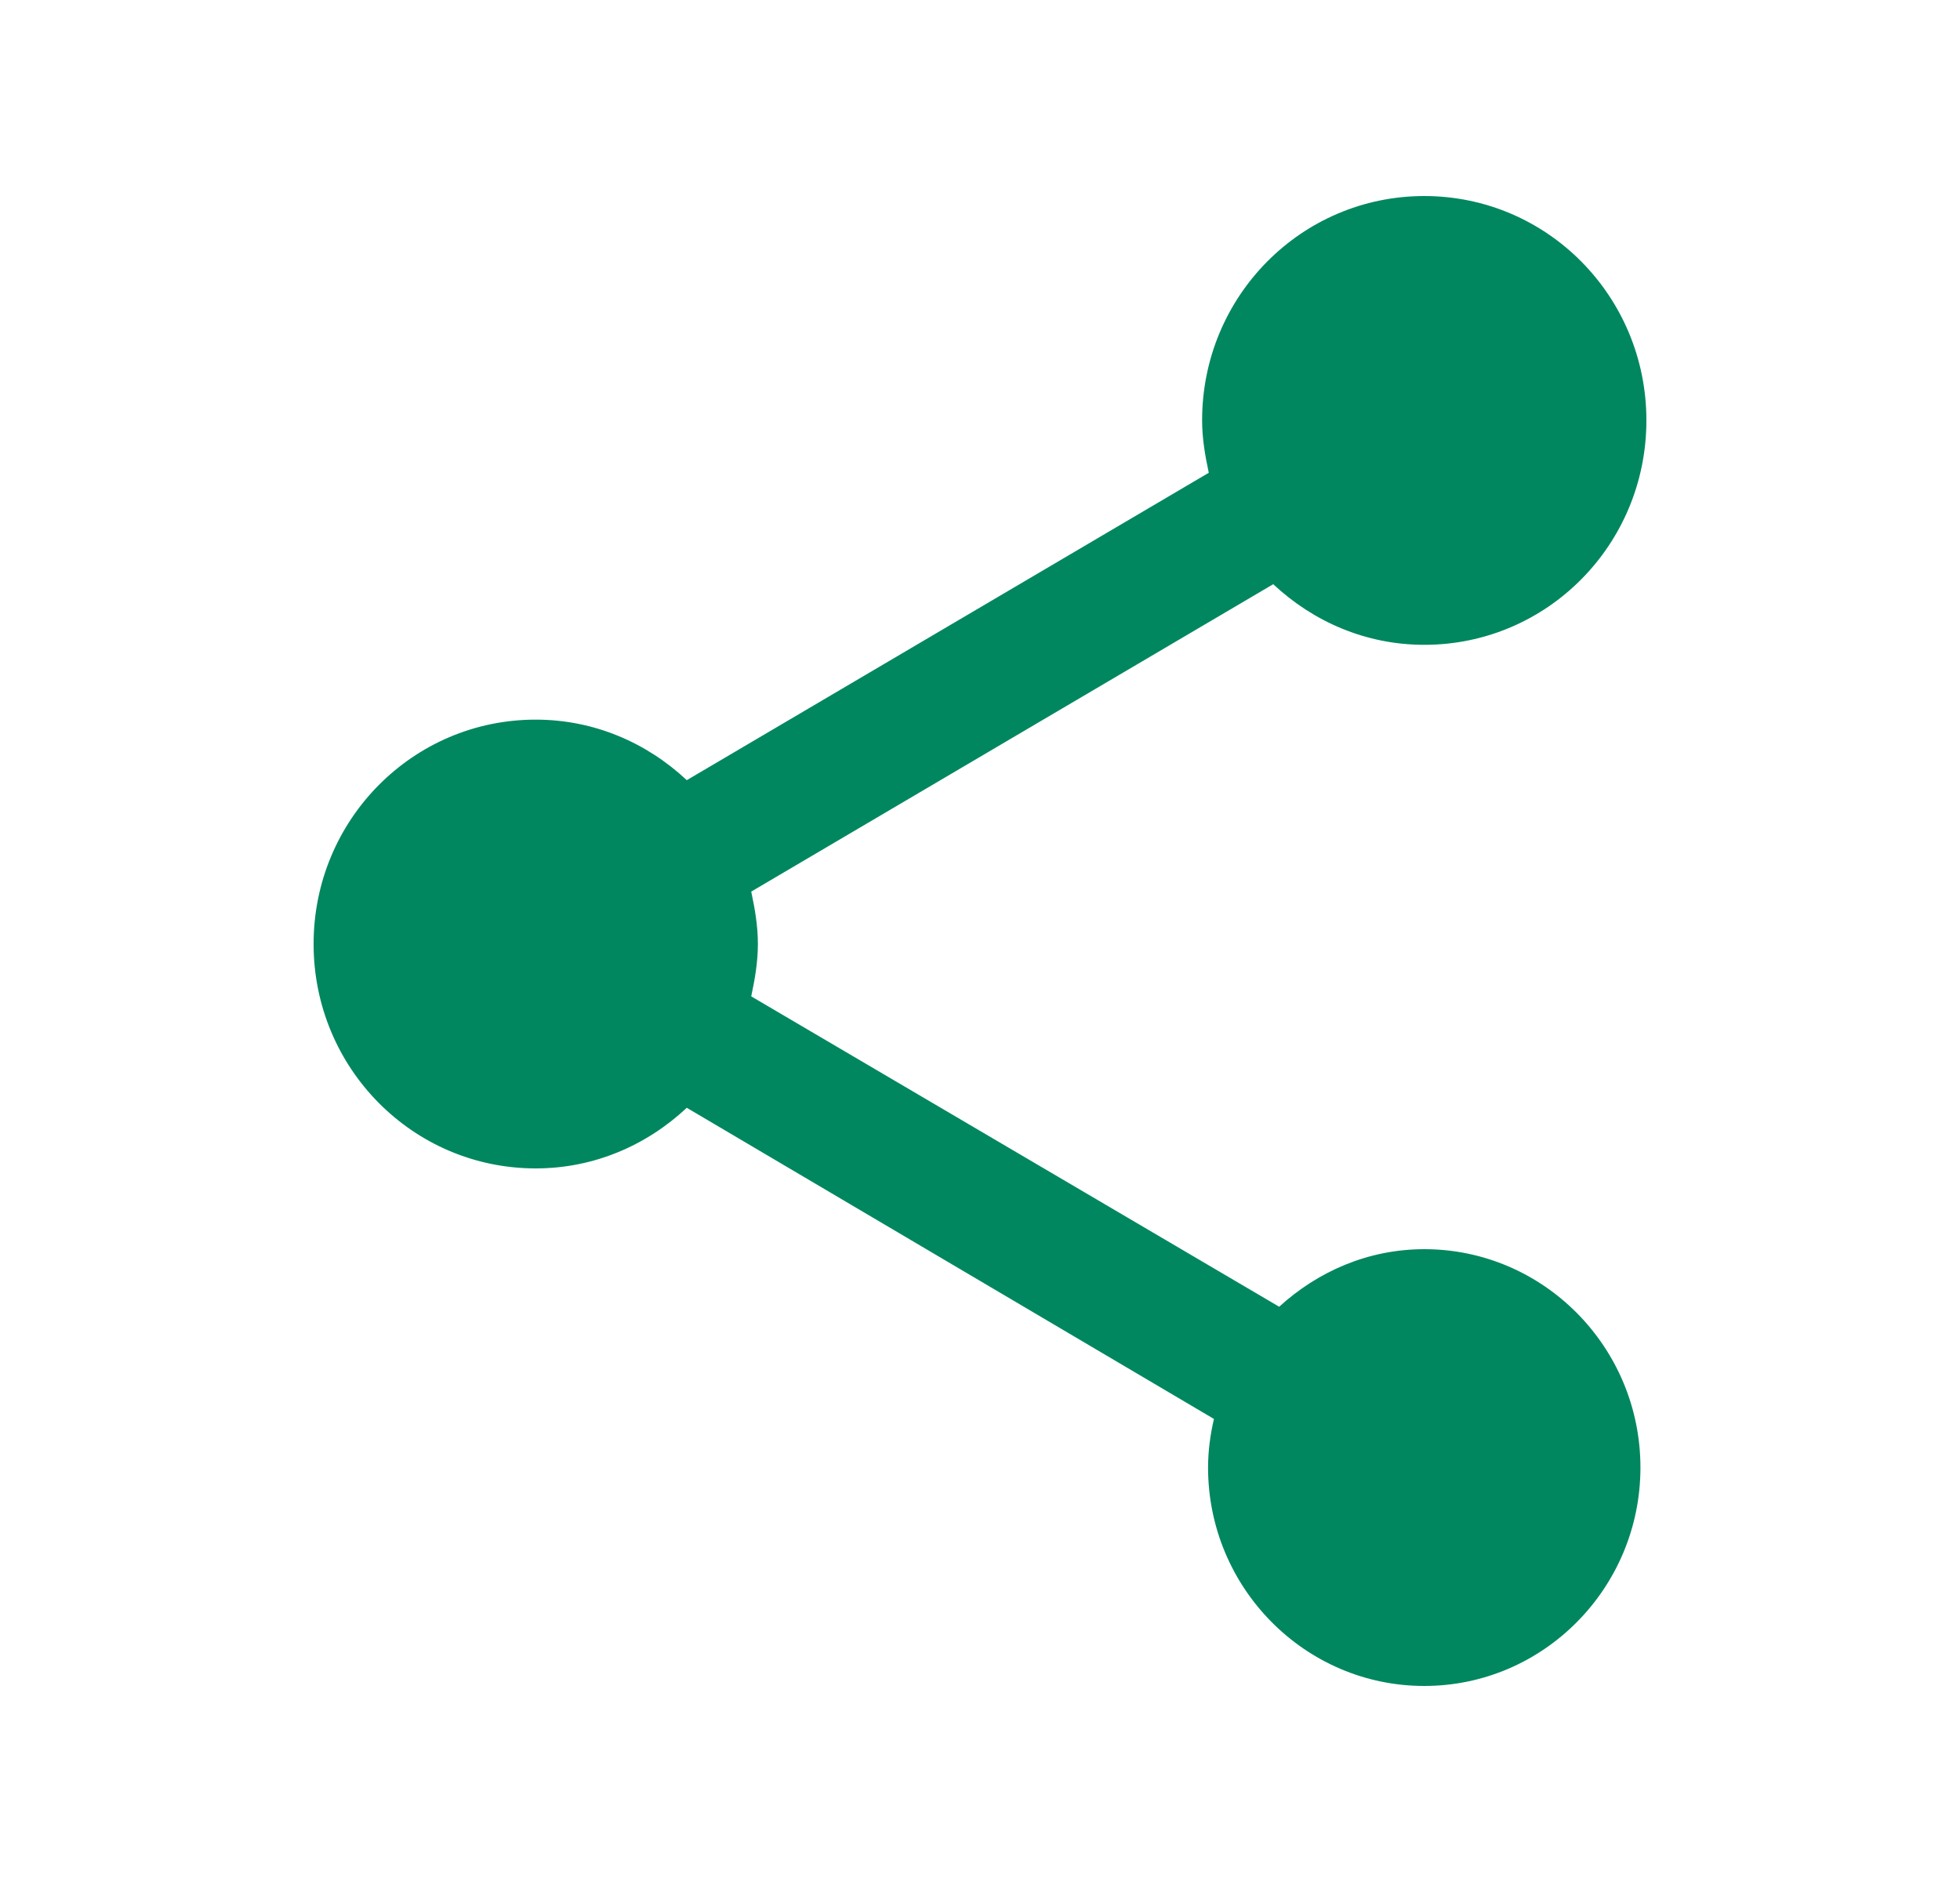 <svg width="25" height="24" viewBox="0 0 25 24" fill="none" xmlns="http://www.w3.org/2000/svg">
<path d="M18.167 15.93C17.449 15.93 16.807 16.216 16.316 16.664L9.582 12.706C9.629 12.486 9.667 12.267 9.667 12.038C9.667 11.809 9.629 11.59 9.582 11.37L16.24 7.45C16.75 7.927 17.421 8.223 18.167 8.223C19.734 8.223 21 6.945 21 5.361C21 3.778 19.734 2.5 18.167 2.5C16.599 2.5 15.333 3.778 15.333 5.361C15.333 5.59 15.371 5.81 15.418 6.029L8.76 9.949C8.25 9.472 7.579 9.177 6.833 9.177C5.266 9.177 4 10.455 4 12.038C4 13.621 5.266 14.9 6.833 14.9C7.579 14.9 8.25 14.604 8.76 14.127L15.484 18.095C15.437 18.295 15.409 18.505 15.409 18.715C15.409 20.25 16.646 21.5 18.167 21.5C19.687 21.5 20.924 20.25 20.924 18.715C20.924 17.179 19.687 15.93 18.167 15.93Z" fill="#01875F"/>
</svg>
